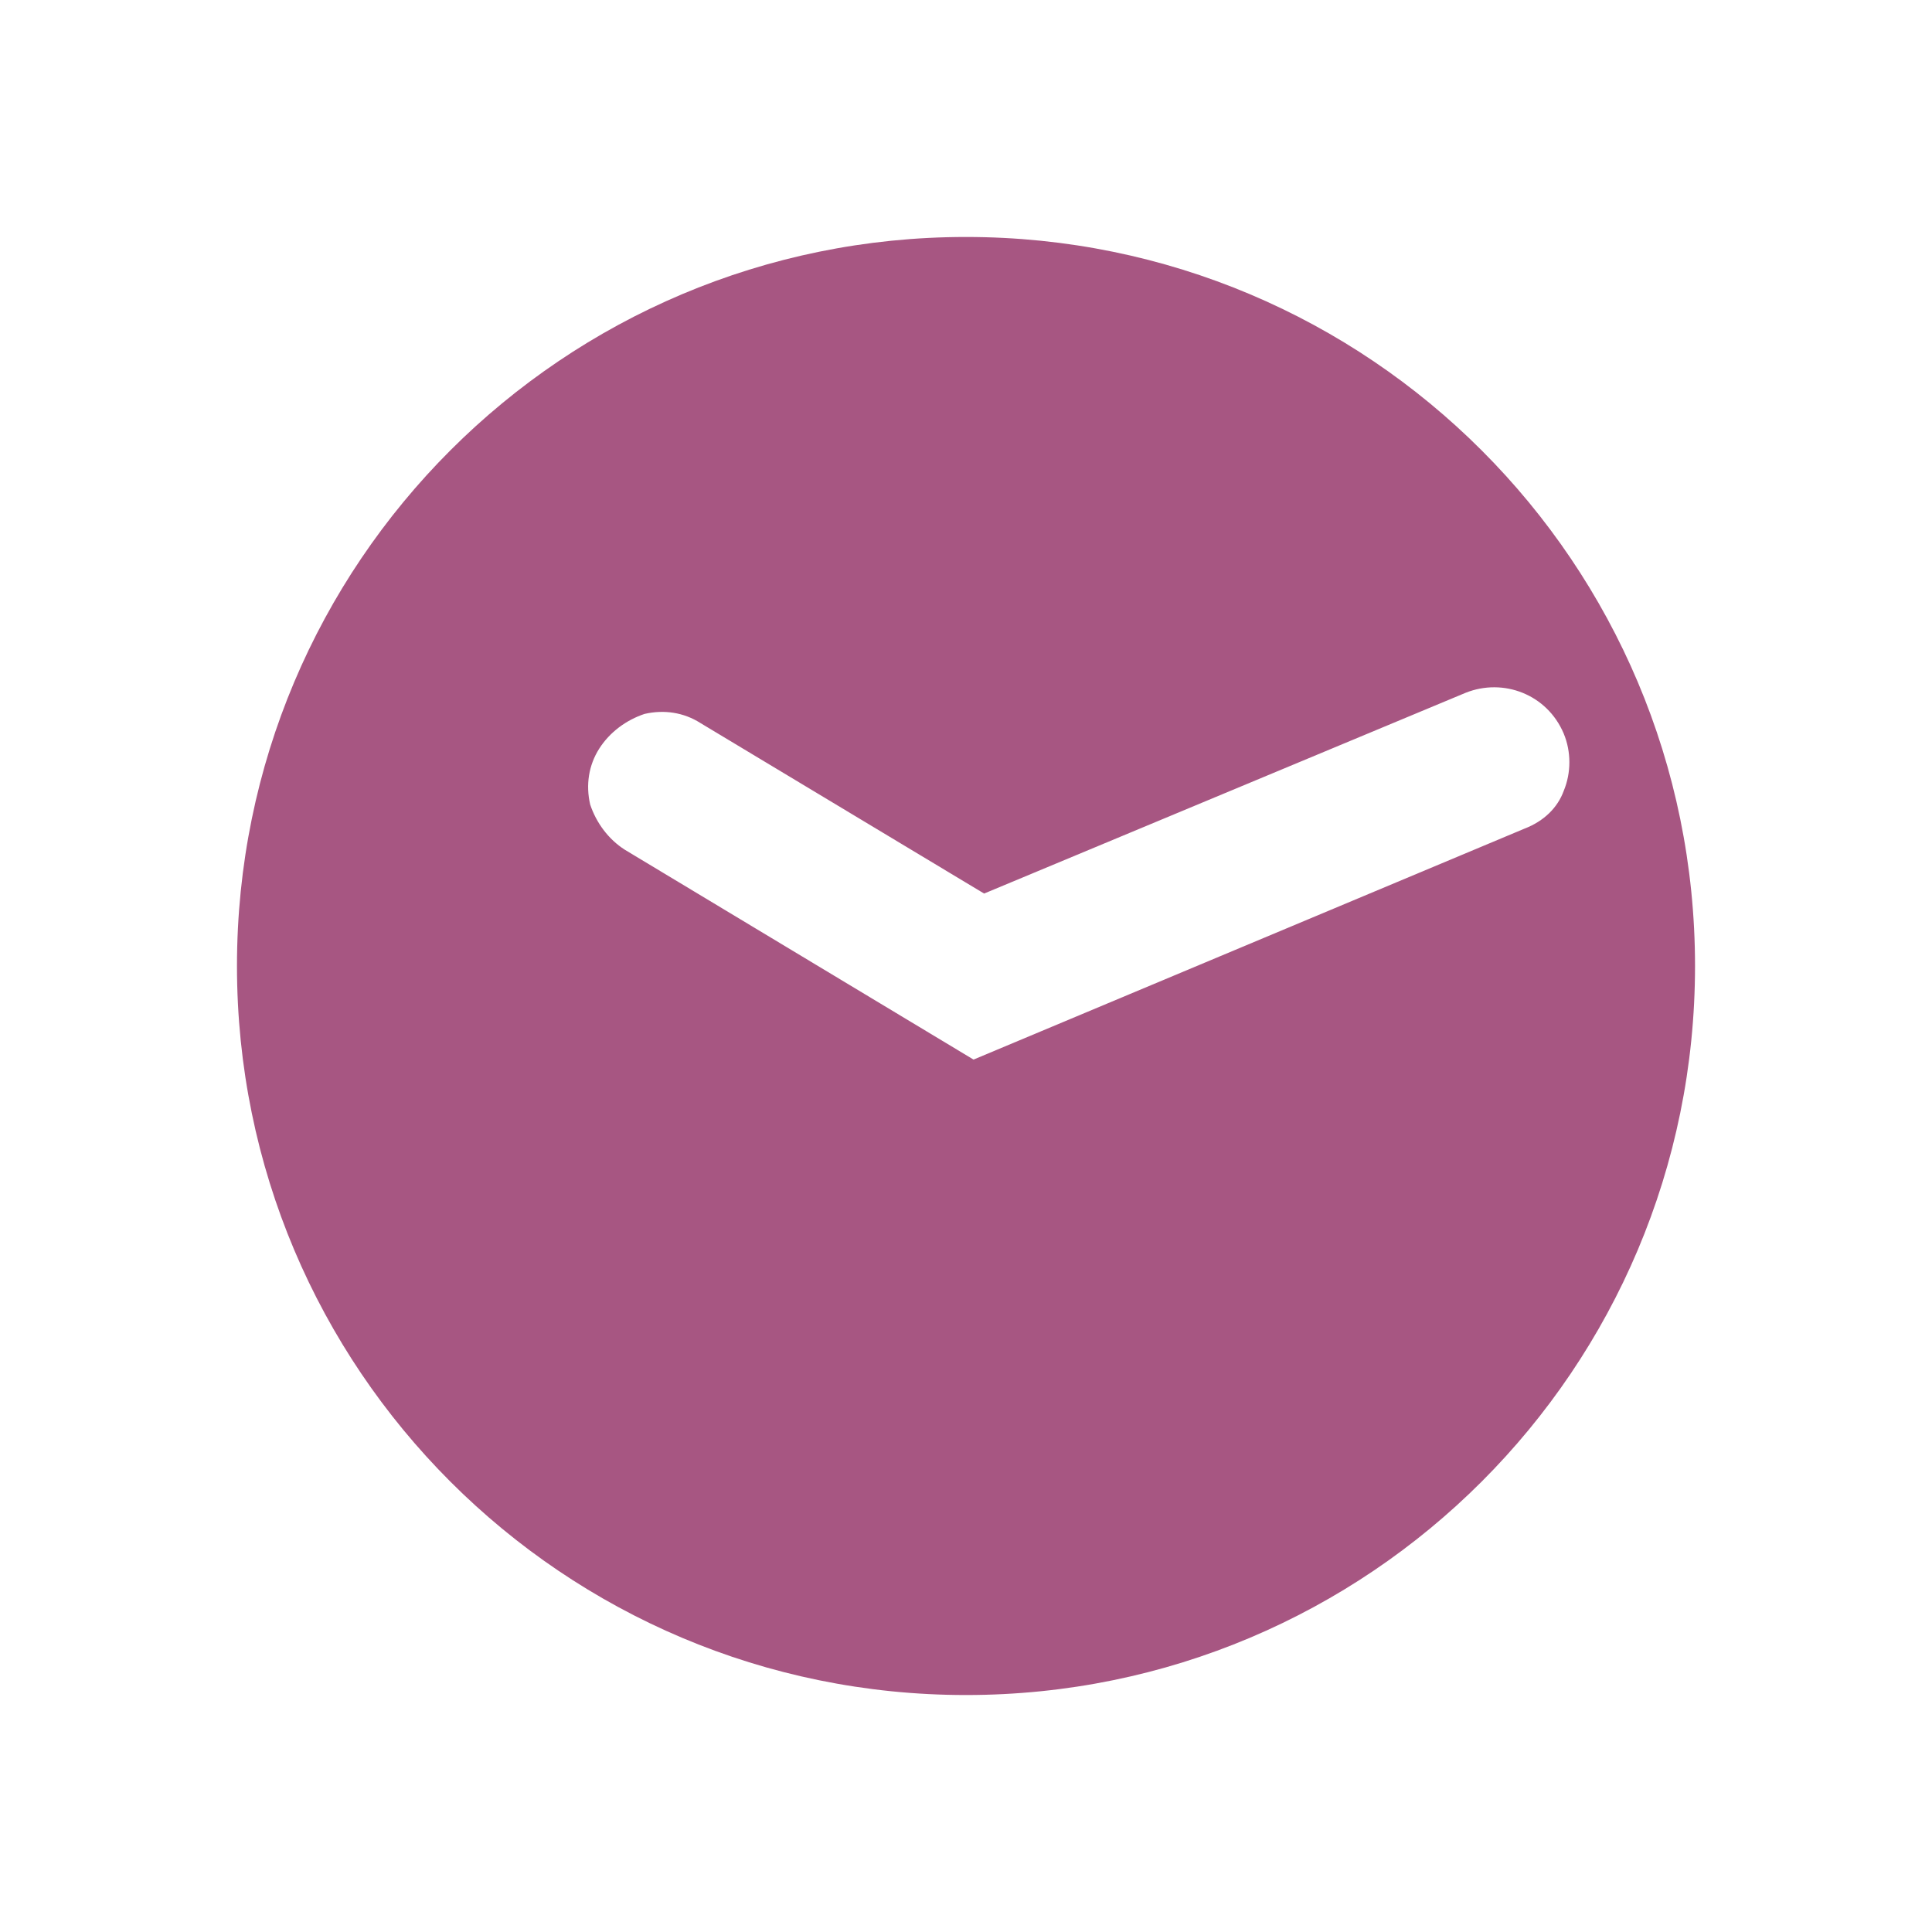 <?xml version="1.0" encoding="utf-8"?>
<!-- Generator: Adobe Illustrator 25.1.0, SVG Export Plug-In . SVG Version: 6.00 Build 0)  -->
<svg version="1.1" id="Layer_1" xmlns="http://www.w3.org/2000/svg" xmlns:xlink="http://www.w3.org/1999/xlink" x="0px" y="0px"
	 viewBox="0 0 128 128" style="enable-background:new 0 0 128 128;" xml:space="preserve">
<style type="text/css">
	.st0{fill:#A75682;}
</style>
<path class="st0" d="M64,15.7c-26.7,0-48.3,21.6-48.3,48.3c0,26.7,21.6,48.3,48.3,48.3s48.3-21.6,48.3-48.3
	C112.3,37.3,90.7,15.7,64,15.7z M101,54.9L64.5,70.2L41.4,56.3c-1.1-0.7-1.9-1.8-2.3-3c-0.3-1.3-0.1-2.6,0.6-3.7
	c0.7-1.1,1.8-1.9,3-2.3c1.3-0.3,2.6-0.1,3.7,0.6l18.8,11.3l31.9-13.3c2.5-1,5.4,0.1,6.5,2.7c0.5,1.2,0.5,2.6,0,3.8
	C103.2,53.5,102.3,54.4,101,54.9z"/>
</svg>
